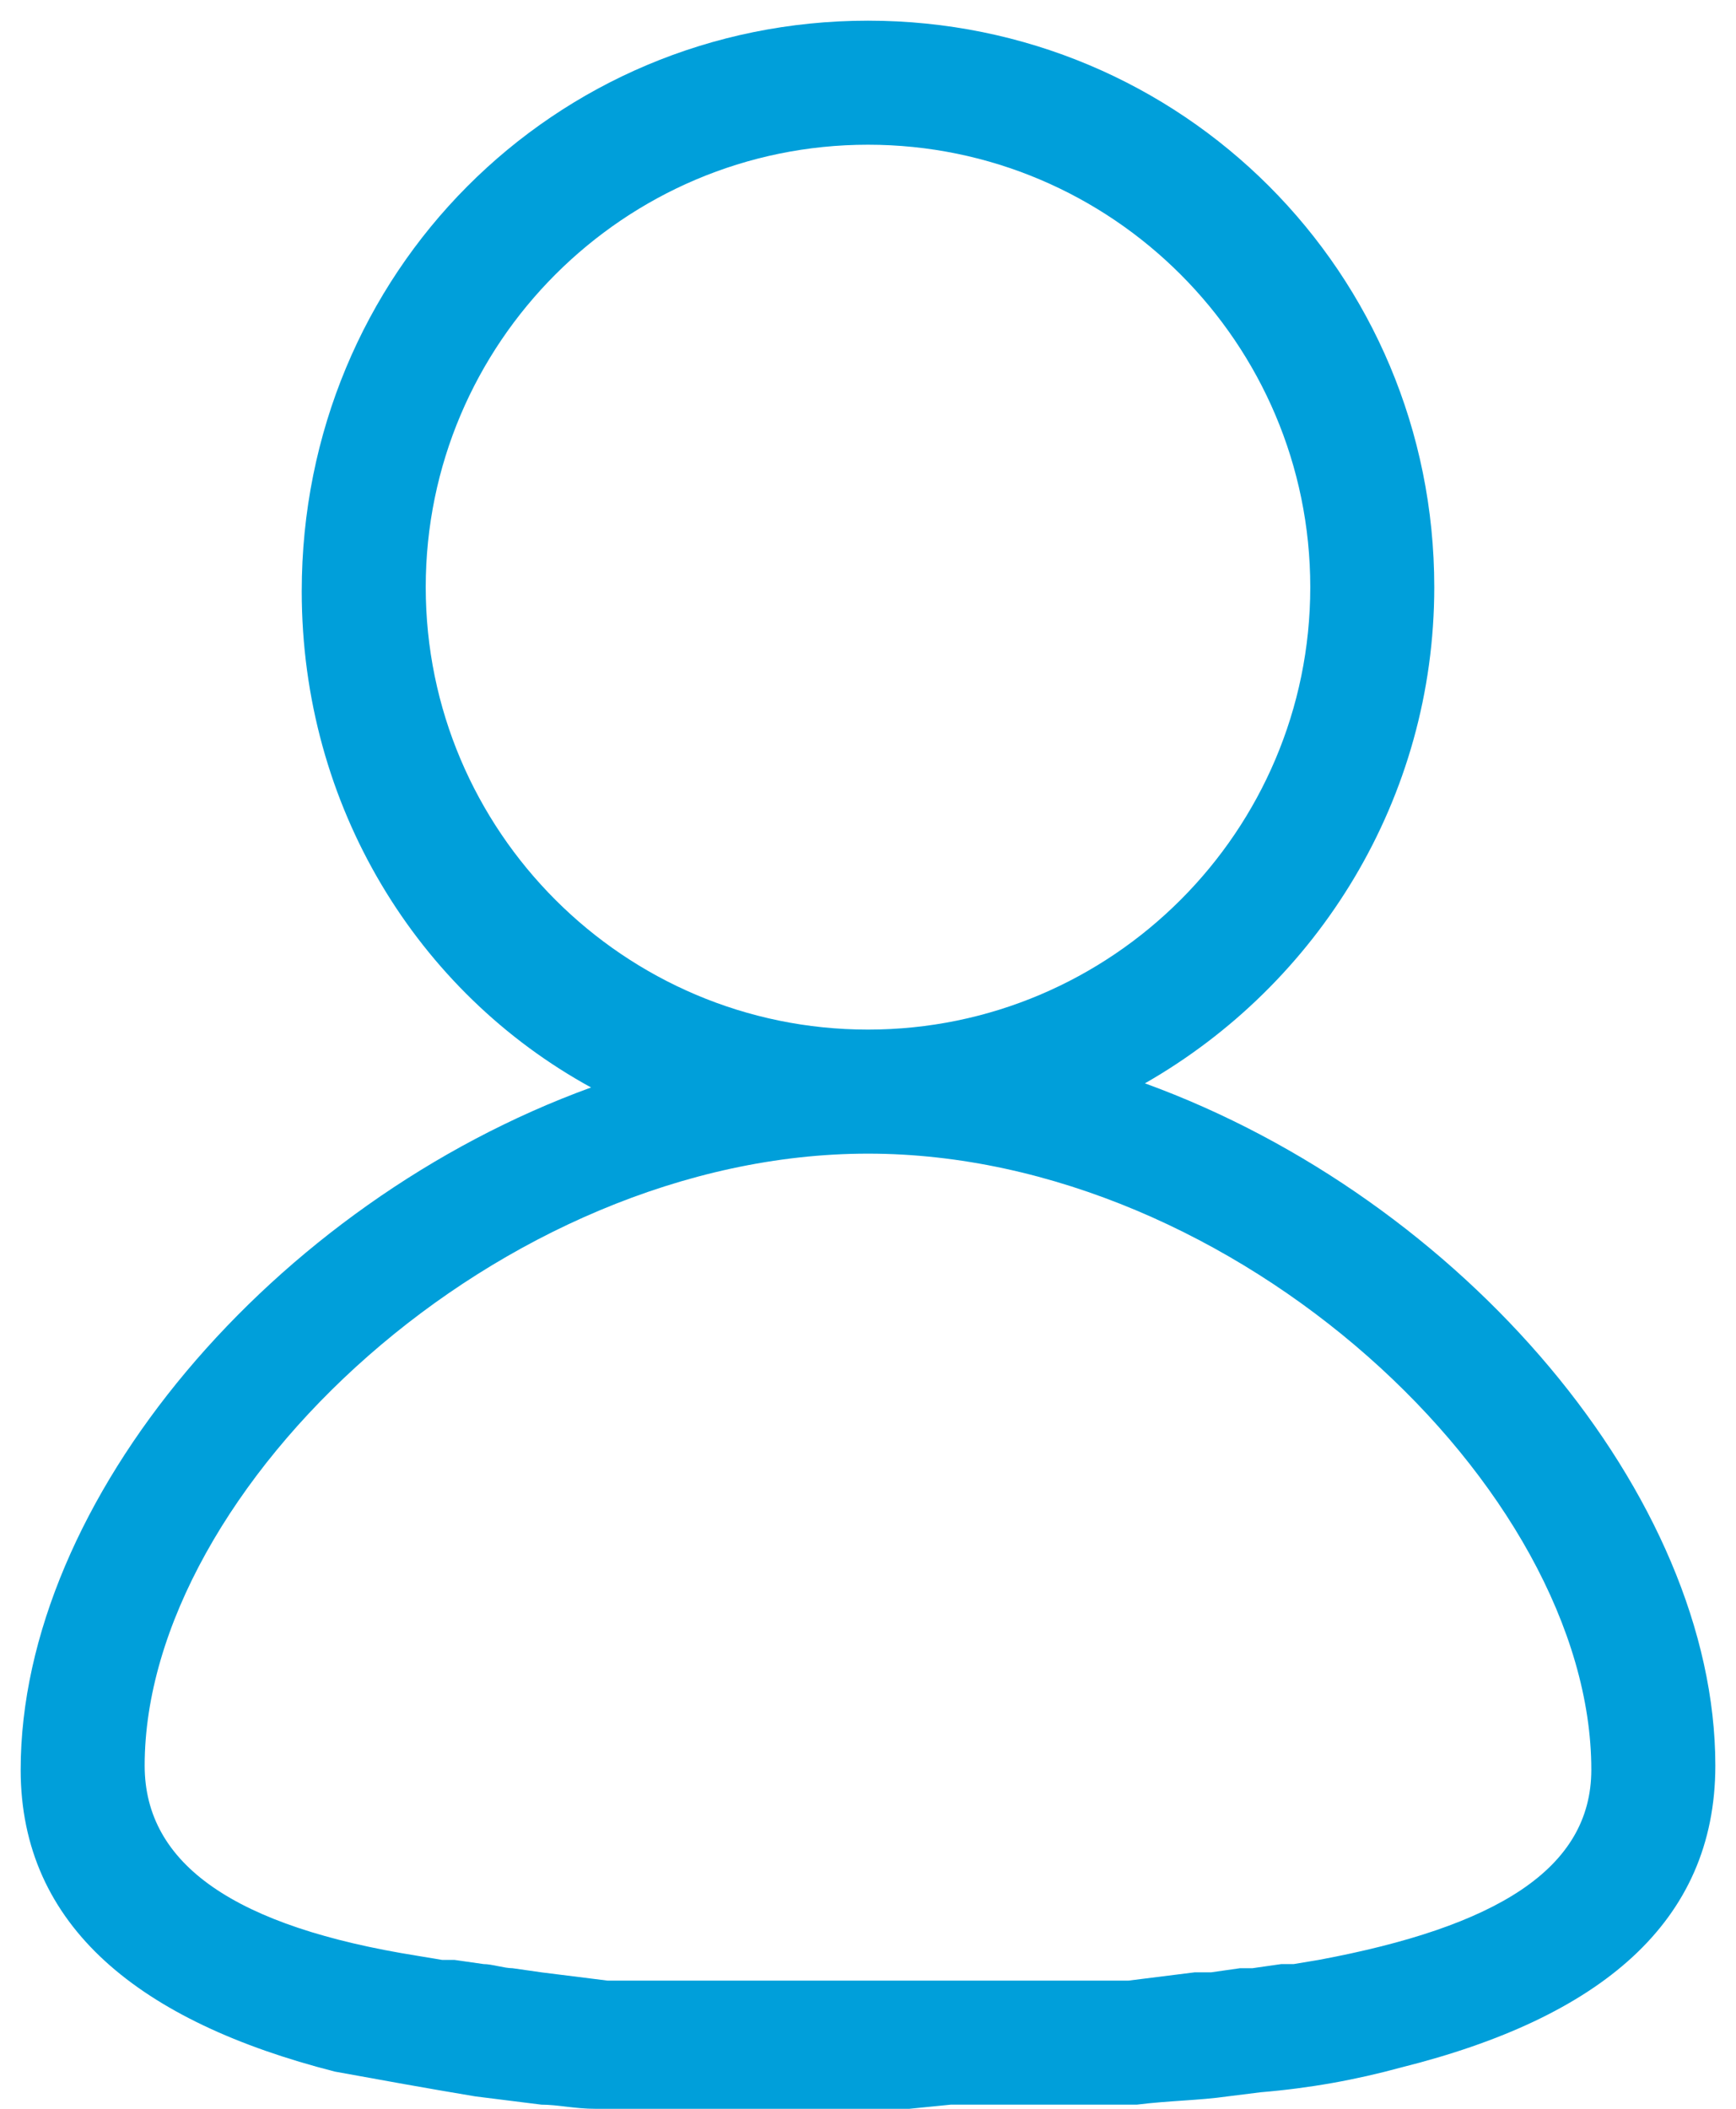 <?xml version="1.0" encoding="utf-8"?>
<!-- Generator: Adobe Illustrator 23.0.4, SVG Export Plug-In . SVG Version: 6.00 Build 0)  -->
<svg version="1.1" id="Livello_1" xmlns="http://www.w3.org/2000/svg" xmlns:xlink="http://www.w3.org/1999/xlink" x="0px" y="0px"
	 viewBox="0 0 42 51" style="enable-background:new 0 0 42 51;" xml:space="preserve">
<style type="text/css">
	.st0{fill-rule:evenodd;clip-rule:evenodd;fill:#009FDA;}
</style>
<title>USER-ICON</title>
<g id="Symbols">
	<g transform="translate(-11, -6)">
		<g id="USER-ICON" transform="translate(11, 6)">
			<path id="Shape" class="st0" d="M21,0.5c7.6,0,13.7,6.1,13.7,13.7c0,5.1-2.8,9.6-7,12c7.7,2.8,13.8,10,13.8,16.5
				c0,3.8-2.8,6.1-7.6,7.3c-1.1,0.3-2.2,0.5-3.4,0.6l0,0l-0.8,0.1c-0.7,0.1-1.4,0.1-2.2,0.2l0,0l-0.9,0l-1,0c-0.2,0-0.3,0-0.5,0l0,0
				l-1,0l-1.1,0L22,51h-2l-1.1,0l-1.1,0c-0.2,0-0.3,0-0.5,0l0,0l-1,0l-1,0l-0.9,0c-0.5,0-0.9-0.1-1.3-0.1l0,0l-0.8-0.1l-0.8-0.1
				c-1.2-0.2-2.3-0.4-3.4-0.6c-4.7-1.2-7.6-3.5-7.6-7.3c0-6.5,6.1-13.7,13.8-16.5c-4.2-2.3-7-6.8-7-12C7.3,6.6,13.4,0.5,21,0.5z
				 M21,27.9c-8.9,0-17.5,8.1-17.5,14.8c0,2.4,2.2,3.9,6.6,4.6l0,0l0.6,0.1c0.1,0,0.2,0,0.3,0l0,0l0.7,0.1c0.2,0,0.5,0.1,0.7,0.1
				l0,0l0.7,0.1l0.8,0.1l0.8,0.1c0.1,0,0.3,0,0.4,0l0,0l0.8,0l0.9,0c0.1,0,0.3,0,0.4,0l0,0l0.9,0l0.9,0l1,0h2l1.4,0l0.9,0l0.9,0
				l0.9,0c0.1,0,0.3,0,0.4,0l0,0l0.8,0l0.8-0.1l0.8-0.1c0.1,0,0.2,0,0.4,0l0,0l0.7-0.1c0.1,0,0.2,0,0.3,0l0,0l0.7-0.1
				c0.1,0,0.2,0,0.3,0l0,0l0.6-0.1c4.3-0.8,6.6-2.2,6.6-4.6C38.5,36,29.9,27.9,21,27.9z M21,3.5c-5.9,0-10.7,4.8-10.7,10.7
				S15.1,24.9,21,24.9s10.7-4.8,10.7-10.7S26.9,3.5,21,3.5z"/>
		</g>
	</g>
</g>
</svg>
